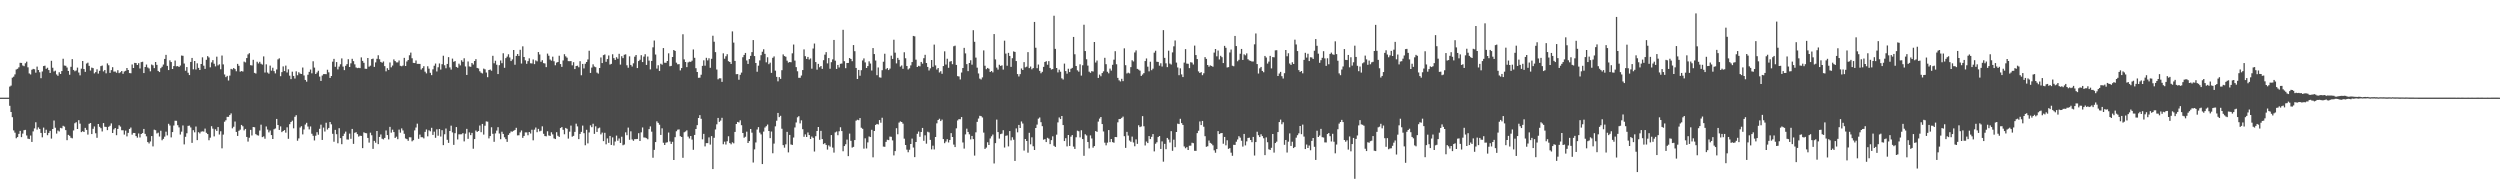 <?xml version="1.0" encoding="UTF-8"?>
<svg xmlns="http://www.w3.org/2000/svg" width="1920" height="150">
  <path d="M0 74.991h1v1.000H0zM1 74.991h1v1.000H1zM2 74.991h1v1.000H2zM3 74.989h1v1.000H3zM4 74.989h1v1.000H4zM5 74.990h1v1.000H5zM6 74.991h1v1.000H6zM7 66.517h1v14.734H7zM8 65.747h1v20.288H8zM9 59.667h1v30.356H9zM10 58.871h1v41.257H10zM11 57.163h1v44.721H11zM12 53.337h1v52.854H12zM13 52.830h1v52.448H13zM14 51.695h1v51.117H14zM15 48.250h1v52.262H15zM16 48.309h1v57.017H16zM17 50.298h1v52.331H17zM18 50.850h1v49.158H18zM19 48.582h1v51.160H19zM20 47.355h1v56.682H20zM21 51.718h1v54.776H21zM22 56.409h1v50.404H22zM23 57.206h1v46.871H23zM24 53.537h1v55.465H24zM25 52.875h1v48.030H25zM26 53.211h1v45.390H26zM27 55.810h1v38.100H27zM28 51.145h1v48.366H28zM29 53.762h1v44.074H29zM30 55.477h1v43.560H30zM31 60.062h1v42.052H31zM32 54.908h1v50.544H32zM33 50.747h1v47.227H33zM34 50.427h1v51.741H34zM35 52.841h1v46.816H35zM36 52.000h1v51.833H36zM37 53.823h1v48.290H37zM38 55.994h1v44.531H38zM39 46.720h1v59.728H39zM40 52.038h1v47.047H40zM41 54.883h1v37.670H41zM42 54.293h1v43.791H42zM43 57.197h1v45.417H43zM44 58.240h1v42.032H44zM45 55.520h1v45.451H45zM46 56.825h1v41.384H46zM47 54.563h1v43.981H47zM48 45.099h1v51.537H48zM49 50.305h1v46.901H49zM50 50.540h1v49.381H50zM51 51.889h1v55.773H51zM52 54.454h1v49.143H52zM53 57.407h1v46.880H53zM54 51.302h1v54.492H54zM55 45.406h1v60.819H55zM56 53.702h1v46.518H56zM57 54.734h1v39.934H57zM58 54.123h1v39.720H58zM59 51.918h1v47.141H59zM60 55.696h1v36.642H60zM61 57.832h1v37.121H61zM62 52.750h1v48.735H62zM63 46.835h1v53.924H63zM64 53.064h1v48.299H64zM65 55.195h1v43.020H65zM66 48.801h1v50.939H66zM67 48.142h1v55.235H67zM68 50.604h1v44.485H68zM69 54.190h1v40.253H69zM70 51.939h1v51.035H70zM71 52.306h1v46.622H71zM72 56.368h1v40.775H72zM73 55.390h1v46.943H73zM74 53.263h1v52.559H74zM75 56.518h1v38.723H75zM76 54.377h1v43.017H76zM77 50.792h1v47.676H77zM78 50.356h1v50.591H78zM79 54.839h1v39.682H79zM80 53.777h1v43.570H80zM81 56.312h1v41.162H81zM82 48.667h1v51.252H82zM83 50.100h1v47.264H83zM84 55.976h1v40.589H84zM85 53.869h1v40.927H85zM86 51.593h1v50.565H86zM87 55.012h1v44.382H87zM88 54.941h1v43.371H88zM89 55.879h1v47.941H89zM90 53.930h1v45.115H90zM91 56.169h1v40.043H91zM92 55.519h1v41.696H92zM93 54.548h1v45.518H93zM94 56.687h1v43.351H94zM95 54.881h1v48.500H95zM96 54.376h1v45.942H96zM97 52.218h1v52.543H97zM98 53.739h1v48.300H98zM99 56.099h1v42.898H99zM100 56.278h1v41.673H100zM101 49.511h1v53.933H101zM102 52.213h1v49.881H102zM103 48.290h1v53.871H103zM104 48.431h1v56.048H104zM105 49.909h1v55.816H105zM106 48.560h1v53.921H106zM107 52.593h1v52.989H107zM108 47.700h1v55.198H108zM109 47.436h1v54.745H109zM110 56.140h1v42.900H110zM111 51.475h1v51.355H111zM112 49.575h1v55.132H112zM113 51.798h1v57.311H113zM114 52.578h1v57.620H114zM115 54.802h1v53.843H115zM116 49.564h1v54.929H116zM117 50.153h1v62.302H117zM118 52.303h1v47.285H118zM119 47.605h1v52.410H119zM120 49.805h1v52.683H120zM121 54.491h1v47.386H121zM122 55.359h1v49.501H122zM123 52.360h1v48.033H123zM124 51.257h1v56.464H124zM125 49.550h1v57.106H125zM126 45.286h1v59.652H126zM127 42.138h1v59.003H127zM128 50.611h1v53.351H128zM129 53.818h1v41.276H129zM130 46.344h1v50.069H130zM131 47.673h1v57.867H131zM132 52.987h1v48.431H132zM133 50.748h1v45.642H133zM134 46.479h1v46.258H134zM135 50.918h1v41.857H135zM136 50.762h1v45.403H136zM137 51.470h1v46.386H137zM138 50.352h1v52.945H138zM139 42.641h1v58.491H139zM140 42.870h1v53.469H140zM141 48.769h1v62.109H141zM142 54.334h1v50.742H142zM143 51.483h1v50.851H143zM144 55.868h1v40.778H144zM145 57.667h1v38.782H145zM146 47.562h1v50.326H146zM147 44.509h1v65.209H147zM148 53.249h1v46.739H148zM149 46.841h1v54.776H149zM150 53.340h1v43.846H150zM151 48.628h1v59.007H151zM152 52.142h1v49.373H152zM153 53.741h1v48.763H153zM154 49.146h1v51.986H154zM155 44.056h1v56.792H155zM156 50.438h1v50.627H156zM157 52.891h1v45.893H157zM158 45.916h1v56.055H158zM159 43.121h1v59.830H159zM160 44.136h1v63.605H160zM161 51.721h1v54.013H161zM162 47.912h1v49.022H162zM163 46.191h1v52.608H163zM164 48.925h1v55.847H164zM165 50.983h1v48.302H165zM166 43.520h1v57.061H166zM167 50.238h1v47.340H167zM168 49.423h1v53.896H168zM169 53.221h1v47.599H169zM170 42.627h1v71.311H170zM171 49.437h1v53.946H171zM172 57.207h1v36.304H172zM173 59.239h1v33.123H173zM174 58.256h1v31.486H174zM175 61.843h1v27.913H175zM176 58.066h1v30.304H176zM177 52.902h1v34.184H177zM178 53.331h1v45.223H178zM179 52.230h1v45.107H179zM180 53.100h1v40.214H180zM181 54.750h1v46.597H181zM182 49.062h1v55.314H182zM183 50.510h1v49.956H183zM184 55.054h1v44.521H184zM185 54.589h1v41.354H185zM186 54.912h1v42.069H186zM187 47.315h1v52.829H187zM188 47.928h1v51.095H188zM189 44.609h1v60.537H189zM190 41.757h1v67.005H190zM191 40.867h1v64.917H191zM192 50.090h1v49.625H192zM193 50.265h1v53.761H193zM194 45.931h1v51.628H194zM195 55.966h1v41.767H195zM196 56.474h1v46.533H196zM197 47.400h1v56.440H197zM198 48.726h1v55.425H198zM199 47.468h1v52.762H199zM200 48.925h1v46.839H200zM201 49.605h1v55.730H201zM202 43.316h1v61.421H202zM203 55.726h1v50.844H203zM204 49.407h1v47.737H204zM205 55.692h1v43.802H205zM206 56.585h1v45.081H206zM207 50.389h1v49.856H207zM208 54.265h1v49.467H208zM209 52.001h1v54.751H209zM210 54.646h1v44.622H210zM211 56.395h1v42.286H211zM212 53.354h1v37.966H212zM213 45.606h1v50.385H213zM214 44.813h1v54.972H214zM215 58.542h1v38.547H215zM216 55.404h1v46.068H216zM217 50.974h1v49.619H217zM218 54.555h1v45.361H218zM219 50.370h1v51.518H219zM220 55.675h1v42.097H220zM221 53.226h1v53.372H221zM222 58.107h1v37.268H222zM223 60.761h1v32.929H223zM224 55.025h1v37.626H224zM225 58.312h1v40.270H225zM226 60.323h1v29.394H226zM227 54.758h1v33.736H227zM228 57.812h1v50.288H228zM229 55.522h1v50.750H229zM230 56.545h1v41.419H230zM231 56.851h1v40.084H231zM232 51.878h1v51.345H232zM233 57.932h1v41.505H233zM234 61.407h1v34.251H234zM235 62.730h1v31.603H235zM236 57.402h1v39.798H236zM237 55.184h1v44.177H237zM238 53.391h1v43.739H238zM239 56.306h1v46.403H239zM240 47.048h1v57.242H240zM241 51.933h1v55.961H241zM242 56.813h1v47.425H242zM243 55.651h1v45.863H243zM244 54.336h1v49.149H244zM245 58.806h1v40.088H245zM246 62.167h1v33.557H246zM247 58.016h1v49.434H247zM248 56.911h1v41.107H248zM249 56.859h1v44.184H249zM250 56.987h1v37.271H250zM251 53.561h1v45.915H251zM252 55.535h1v42.740H252zM253 59.847h1v33.837H253zM254 58.354h1v37.139H254zM255 47.348h1v55.430H255zM256 45.193h1v63.642H256zM257 51.298h1v48.430H257zM258 47.685h1v55.378H258zM259 53.320h1v56.699H259zM260 51.171h1v47.275H260zM261 49.338h1v56.772H261zM262 44.833h1v65.933H262zM263 51.161h1v53.282H263zM264 53.837h1v48.802H264zM265 50.530h1v50.531H265zM266 49.249h1v57.864H266zM267 45.466h1v61.752H267zM268 51.437h1v51.192H268zM269 48.655h1v57.932H269zM270 45.145h1v53.878H270zM271 46.970h1v63.503H271zM272 49.430h1v52.549H272zM273 51.828h1v49.705H273zM274 52.315h1v50.699H274zM275 52.047h1v52.840H275zM276 52.305h1v51.899H276zM277 44.066h1v60.346H277zM278 46.745h1v67.028H278zM279 48.214h1v53.401H279zM280 52.791h1v49.393H280zM281 52.905h1v49.438H281zM282 44.536h1v61.386H282zM283 51.197h1v58.337H283zM284 50.429h1v51.445H284zM285 45.365h1v58.494H285zM286 44.985h1v69.327H286zM287 51.337h1v56.827H287zM288 47.946h1v61.666H288zM289 45.147h1v55.453H289zM290 42.421h1v68.279H290zM291 45.510h1v59.663H291zM292 47.578h1v55.676H292zM293 48.183h1v58.364H293zM294 47.186h1v59.879H294zM295 50.811h1v55.126H295zM296 54.801h1v45.389H296zM297 52.386h1v51.321H297zM298 53.726h1v53.353H298zM299 47.952h1v49.475H299zM300 51.711h1v50.158H300zM301 50.353h1v49.248H301zM302 45.615h1v55.827H302zM303 46.924h1v58.999H303zM304 47.899h1v57.062H304zM305 47.908h1v59.017H305zM306 46.447h1v53.063H306zM307 50.516h1v51.388H307zM308 50.867h1v47.741H308zM309 50.346h1v49.858H309zM310 44.444h1v58.323H310zM311 50.711h1v55.653H311zM312 47.217h1v59.646H312zM313 46.099h1v62.015H313zM314 42.469h1v62.932H314zM315 40.389h1v65.106H315zM316 44.733h1v63.807H316zM317 48.289h1v59.380H317zM318 48.454h1v51.669H318zM319 46.417h1v51.552H319zM320 49.035h1v45.944H320zM321 49.040h1v57.580H321zM322 49.097h1v54.257H322zM323 53.377h1v52.011H323zM324 52.313h1v53.083H324zM325 50.859h1v55.433H325zM326 55.018h1v46.235H326zM327 56.356h1v43.097H327zM328 50.884h1v53.811H328zM329 52.734h1v47.366H329zM330 55.909h1v44.966H330zM331 57.693h1v40.434H331zM332 53.271h1v50.341H332zM333 50.474h1v50.650H333zM334 48.788h1v57.040H334zM335 54.907h1v44.407H335zM336 51.658h1v52.581H336zM337 48.735h1v50.333H337zM338 53.451h1v51.413H338zM339 49.309h1v50.686H339zM340 42.809h1v68.665H340zM341 50.100h1v53.006H341zM342 52.419h1v46.281H342zM343 49.113h1v58.244H343zM344 43.897h1v65.849H344zM345 51.750h1v48.845H345zM346 53.437h1v43.093H346zM347 45.028h1v56.639H347zM348 47.448h1v63.829H348zM349 46.920h1v55.379H349zM350 51.394h1v46.173H350zM351 52.027h1v55.094H351zM352 48.888h1v54.293H352zM353 50.222h1v52.929H353zM354 46.292h1v56.826H354zM355 47.472h1v54.777H355zM356 44.724h1v63.887H356zM357 51.033h1v51.613H357zM358 57.528h1v41.452H358zM359 47.227h1v59.398H359zM360 51.038h1v50.651H360zM361 51.314h1v52.482H361zM362 48.383h1v53.639H362zM363 49.570h1v64.668H363zM364 46.850h1v59.967H364zM365 45.408h1v54.850H365zM366 52.154h1v49.145H366zM367 52.578h1v48.043H367zM368 54.744h1v41.658H368zM369 55.850h1v45.696H369zM370 56.430h1v38.765H370zM371 52.668h1v50.730H371zM372 53.250h1v43.314H372zM373 55.689h1v37.535H373zM374 59.300h1v34.125H374zM375 53.785h1v52.528H375zM376 53.422h1v51.086H376zM377 54.318h1v43.410H377zM378 42.876h1v59.905H378zM379 48.592h1v60.334H379zM380 46.633h1v55.828H380zM381 49.725h1v50.567H381zM382 56.893h1v40.819H382zM383 50.079h1v52.495H383zM384 46.449h1v60.454H384zM385 48.537h1v52.646H385zM386 40.932h1v61.925H386zM387 52.090h1v53.321H387zM388 44.640h1v62.200H388zM389 43.471h1v65.493H389zM390 41.695h1v61.931H390zM391 44.148h1v58.154H391zM392 46.892h1v54.096H392zM393 45.617h1v55.520H393zM394 38.396h1v62.041H394zM395 49.696h1v50.109H395zM396 42.944h1v55.199H396zM397 41.478h1v62.520H397zM398 42.978h1v60.907H398zM399 38.230h1v63.478H399zM400 48.804h1v51.384H400zM401 35.596h1v70.262H401zM402 43.773h1v60.600H402zM403 46.313h1v55.362H403zM404 48.975h1v52.707H404zM405 46.954h1v56.950H405zM406 44.808h1v56.560H406zM407 48.592h1v53.940H407zM408 48.765h1v50.857H408zM409 45.661h1v62.122H409zM410 49.255h1v50.321H410zM411 46.362h1v51.607H411zM412 47.128h1v54.395H412zM413 39.978h1v58.981H413zM414 41.806h1v59.120H414zM415 47.469h1v52.926H415zM416 46.208h1v50.799H416zM417 48.503h1v54.239H417zM418 48.749h1v55.755H418zM419 51.566h1v53.140H419zM420 41.153h1v59.641H420zM421 42.823h1v61.222H421zM422 45.713h1v58.684H422zM423 46.600h1v54.992H423zM424 43.534h1v59.699H424zM425 47.072h1v59.229H425zM426 50.106h1v56.695H426zM427 48.070h1v53.481H427zM428 47.614h1v56.701H428zM429 42.780h1v62.405H429zM430 49.193h1v49.159H430zM431 51.375h1v46.204H431zM432 46.438h1v53.236H432zM433 41.650h1v61.464H433zM434 43.267h1v54.981H434zM435 44.300h1v54.596H435zM436 46.936h1v59.492H436zM437 47.019h1v54.099H437zM438 46.903h1v49.571H438zM439 50.164h1v54.815H439zM440 47.784h1v56.542H440zM441 53.042h1v48.254H441zM442 50.679h1v44.287H442zM443 50.438h1v46.652H443zM444 51.650h1v55.224H444zM445 46.987h1v55.865H445zM446 57.802h1v43.478H446zM447 49.100h1v47.354H447zM448 52.542h1v49.748H448zM449 48.943h1v62.633H449zM450 47.625h1v52.079H450zM451 45.677h1v64.435H451zM452 38.968h1v62.764H452zM453 56.008h1v40.269H453zM454 51.929h1v45.766H454zM455 49.412h1v45.622H455zM456 51.098h1v51.722H456zM457 51.607h1v45.394H457zM458 55.752h1v45.551H458zM459 56.522h1v42.061H459zM460 52.211h1v45.809H460zM461 44.128h1v59.109H461zM462 48.441h1v53.406H462zM463 42.346h1v66.067H463zM464 41.808h1v60.180H464zM465 47.454h1v63.377H465zM466 45.348h1v60.940H466zM467 42.577h1v67.144H467zM468 49.575h1v54.803H468zM469 49.074h1v62.253H469zM470 41.677h1v63.858H470zM471 44.637h1v67.096H471zM472 46.051h1v62.660H472zM473 43.927h1v60.208H473zM474 45.091h1v62.980H474zM475 41.313h1v65.045H475zM476 49.599h1v60.166H476zM477 43.160h1v61.868H477zM478 44.646h1v66.942H478zM479 42.048h1v68.939H479zM480 41.708h1v59.907H480zM481 50.148h1v53.690H481zM482 52.034h1v45.943H482zM483 43.238h1v64.146H483zM484 49.882h1v50.999H484zM485 51.107h1v56.011H485zM486 48.656h1v59.485H486zM487 43.502h1v63.350H487zM488 42.263h1v64.566H488zM489 52.282h1v54.414H489zM490 46.917h1v55.374H490zM491 45.877h1v62.416H491zM492 42.390h1v59.247H492zM493 47.681h1v50.229H493zM494 43.471h1v62.088H494zM495 41.622h1v64.072H495zM496 49.870h1v56.292H496zM497 43.408h1v63.548H497zM498 46.525h1v52.656H498zM499 53.312h1v43.739H499zM500 46.790h1v54.310H500zM501 36.332h1v84.791H501zM502 31.113h1v83.999H502zM503 41.874h1v67.220H503zM504 52.699h1v40.489H504zM505 50.135h1v44.225H505zM506 54.473h1v41.345H506zM507 48.972h1v54.668H507zM508 49.656h1v48.900H508zM509 36.914h1v72.706H509zM510 48.175h1v63.178H510zM511 48.210h1v61.364H511zM512 46.868h1v62.377H512zM513 40.967h1v60.809H513zM514 50.883h1v57.739H514zM515 50.569h1v59.953H515zM516 43.766h1v65.133H516zM517 38.393h1v84.465H517zM518 39.098h1v66.254H518zM519 48.131h1v52.658H519zM520 49.416h1v50.192H520zM521 49.231h1v50.133H521zM522 54.068h1v50.550H522zM523 52.259h1v52.952H523zM524 26.325h1v94.851H524zM525 45.637h1v55.969H525zM526 47.638h1v53.347H526zM527 51.536h1v48.583H527zM528 47.913h1v57.014H528zM529 47.351h1v58.971H529zM530 47.534h1v56.916H530zM531 46.600h1v60.589H531zM532 37.968h1v77.092H532zM533 44.403h1v59.227H533zM534 52.392h1v46.704H534zM535 55.300h1v40.787H535zM536 59.768h1v30.873H536zM537 59.632h1v28.808H537zM538 57.381h1v33.849H538zM539 50.598h1v56.416H539zM540 46.318h1v56.505H540zM541 50.435h1v62.023H541zM542 44.367h1v65.556H542zM543 46.373h1v63.571H543zM544 44.768h1v60.732H544zM545 52.047h1v59.006H545zM546 45.165h1v59.393H546zM547 27.459h1v102.394H547zM548 32.073h1v73.752H548zM549 40.050h1v59.378H549zM550 53.383h1v42.090H550zM551 60.918h1v29.659H551zM552 60.091h1v33.478H552zM553 60.140h1v32.503H553zM554 62.896h1v27.586H554zM555 40.945h1v69.856H555zM556 45.092h1v63.704H556zM557 43.196h1v67.784H557zM558 41.617h1v66.886H558zM559 46.988h1v57.679H559zM560 47.600h1v62.260H560zM561 49.088h1v61.767H561zM562 24.099h1v85.200H562zM563 32.712h1v77.392H563zM564 46.776h1v54.546H564zM565 57.009h1v38.220H565zM566 56.893h1v36.742H566zM567 61.227h1v32.815H567zM568 57.445h1v34.965H568zM569 55.734h1v40.405H569zM570 43.964h1v58.172H570zM571 42.192h1v63.585H571zM572 40.668h1v64.363H572zM573 46.451h1v54.692H573zM574 49.121h1v60.707H574zM575 45.370h1v62.982H575zM576 42.910h1v56.175H576zM577 40.027h1v61.879H577zM578 30.763h1v94.083H578zM579 43.041h1v71.689H579zM580 48.380h1v61.040H580zM581 55.092h1v44.414H581zM582 50.451h1v47.168H582zM583 46.390h1v55.470H583zM584 42.414h1v60.797H584zM585 39.710h1v86.290H585zM586 37.837h1v63.255H586zM587 41.373h1v56.562H587zM588 47.849h1v49.049H588zM589 43.994h1v51.649H589zM590 49.307h1v51.289H590zM591 48.141h1v57.968H591zM592 55.949h1v45.088H592zM593 44.376h1v73.332H593zM594 43.310h1v66.960H594zM595 54.282h1v42.766H595zM596 59.023h1v33.696H596zM597 62.461h1v24.278H597zM598 59.232h1v30.713H598zM599 60.554h1v28.356H599zM600 53.911h1v44.954H600zM601 41.803h1v69.636H601zM602 43.057h1v70.363H602zM603 43.582h1v67.254H603zM604 46.577h1v54.672H604zM605 48.081h1v68.977H605zM606 47.620h1v55.994H606zM607 47.806h1v63.169H607zM608 40.978h1v70.327H608zM609 34.211h1v71.402H609zM610 46.564h1v51.327H610zM611 51.555h1v42.478H611zM612 54.743h1v35.358H612zM613 59.774h1v29.468H613zM614 59.727h1v35.053H614zM615 58.002h1v34.436H615zM616 53.814h1v45.432H616zM617 37.944h1v67.096H617zM618 43.173h1v60.021H618zM619 45.265h1v59.968H619zM620 43.733h1v57.981H620zM621 45.715h1v58.015H621zM622 44.922h1v61.833H622zM623 52.738h1v52.126H623zM624 37.292h1v68.613H624zM625 33.454h1v82.916H625zM626 47.644h1v56.943H626zM627 53.499h1v47.090H627zM628 49.038h1v48.491H628zM629 51.643h1v55.727H629zM630 50.686h1v49.802H630zM631 52.878h1v53.933H631zM632 46.242h1v64.435H632zM633 41.986h1v67.939H633zM634 40.036h1v71.261H634zM635 48.699h1v66.192H635zM636 44.586h1v67.072H636zM637 52.789h1v59.856H637zM638 47.778h1v55.941H638zM639 45.602h1v67.753H639zM640 30.670h1v86.530H640zM641 46.570h1v55.100H641zM642 52.926h1v48.079H642zM643 49.868h1v53.990H643zM644 51.828h1v49.005H644zM645 48.997h1v48.738H645zM646 48.798h1v51.845H646zM647 22.908h1v93.272H647zM648 47.024h1v65.152H648zM649 52.383h1v58.425H649zM650 48.383h1v58.852H650zM651 48.323h1v71.585H651zM652 44.558h1v58.038H652zM653 45.310h1v62.849H653zM654 46.999h1v66.379H654zM655 34.597h1v78.195H655zM656 39.323h1v68.242H656zM657 52.172h1v40.489H657zM658 60.694h1v31.248H658zM659 53.723h1v38.568H659zM660 58.160h1v32.529H660zM661 53.907h1v44.168H661zM662 46.444h1v52.455H662zM663 44.863h1v69.336H663zM664 47.943h1v58.279H664zM665 52.217h1v61.811H665zM666 50.728h1v58.611H666zM667 47.115h1v57.677H667zM668 48.809h1v56.442H668zM669 54.171h1v45.496H669zM670 36.920h1v83.890H670zM671 41.534h1v59.080H671zM672 46.495h1v49.445H672zM673 57.731h1v37.474H673zM674 51.819h1v43.760H674zM675 59.403h1v32.803H675zM676 59.673h1v34.591H676zM677 53.896h1v36.503H677zM678 47.396h1v65.202H678zM679 41.261h1v71.458H679zM680 53.201h1v55.728H680zM681 52.281h1v55.052H681zM682 53.812h1v53.816H682zM683 52.686h1v52.230H683zM684 42.730h1v62.314H684zM685 45.259h1v62.569H685zM686 30.514h1v88.818H686zM687 40.442h1v75.602H687zM688 48.676h1v49.764H688zM689 44.465h1v58.653H689zM690 45.955h1v48.193H690zM691 51.137h1v42.085H691zM692 50.300h1v43.405H692zM693 52.845h1v42.140H693zM694 40.153h1v66.349H694zM695 44.739h1v66.635H695zM696 50.672h1v64.249H696zM697 53.352h1v63.568H697zM698 52.484h1v62.503H698zM699 50.212h1v60.360H699zM700 47.664h1v58.782H700zM701 27.598h1v85.732H701zM702 27.910h1v92.768H702zM703 45.848h1v63.190H703zM704 51.453h1v51.295H704zM705 50.548h1v50.464H705zM706 50.950h1v54.107H706zM707 47.552h1v53.814H707zM708 48.889h1v49.350H708zM709 44.722h1v63.401H709zM710 42.081h1v61.872H710zM711 48.360h1v61.973H711zM712 51.387h1v49.765H712zM713 54.111h1v47.589H713zM714 52.501h1v54.928H714zM715 46.070h1v68.690H715zM716 51.281h1v60.614H716zM717 34.272h1v80.528H717zM718 50.235h1v54.967H718zM719 53.420h1v41.284H719zM720 52.223h1v39.953H720zM721 55.674h1v35.518H721zM722 54.704h1v38.276H722zM723 56.688h1v35.151H723zM724 50.734h1v56.066H724zM725 39.436h1v70.562H725zM726 49.557h1v59.122H726zM727 45.132h1v61.792H727zM728 52.074h1v57.361H728zM729 47.352h1v60.144H729zM730 46.918h1v55.309H730zM731 49.314h1v55.901H731zM732 35.510h1v75.554H732zM733 35.086h1v77.837H733zM734 49.863h1v48.685H734zM735 58.481h1v34.043H735zM736 58.720h1v32.787H736zM737 61.035h1v30.584H737zM738 55.711h1v34.213H738zM739 52.205h1v57.225H739zM740 36.737h1v77.394H740zM741 41.032h1v62.178H741zM742 49.265h1v49.531H742zM743 54.608h1v46.732H743zM744 48.393h1v54.749H744zM745 46.287h1v60.779H745zM746 49.683h1v54.721H746zM747 23.201h1v83.648H747zM748 32.124h1v87.359H748zM749 44.247h1v57.367H749zM750 51.990h1v41.584H750zM751 56.445h1v34.571H751zM752 60.341h1v28.618H752zM753 61.026h1v28.163H753zM754 59.462h1v30.746H754zM755 38.722h1v63.136H755zM756 50.483h1v63.879H756zM757 53.169h1v60.171H757zM758 52.171h1v57.096H758zM759 52.802h1v58.567H759zM760 55.285h1v51.075H760zM761 54.545h1v50.138H761zM762 55.593h1v47.718H762zM763 26.170h1v99.354H763zM764 45.612h1v64.289H764zM765 51.899h1v39.973H765zM766 53.451h1v47.970H766zM767 49.705h1v56.764H767zM768 50.614h1v52.383H768zM769 50.159h1v52.433H769zM770 53.477h1v46.521H770zM771 31.216h1v82.071H771zM772 41.154h1v63.158H772zM773 50.490h1v53.473H773zM774 40.600h1v71.818H774zM775 42.969h1v57.712H775zM776 51.358h1v56.444H776zM777 44.708h1v60.732H777zM778 39.483h1v67.810H778zM779 39.899h1v83.700H779zM780 46.913h1v51.684H780zM781 56.890h1v44.718H781zM782 58.719h1v37.244H782zM783 56.921h1v41.399H783zM784 52.564h1v40.714H784zM785 53.780h1v41.117H785zM786 47.702h1v67.960H786zM787 51.692h1v55.079H787zM788 51.196h1v57.095H788zM789 40.024h1v77.225H789zM790 52.335h1v49.648H790zM791 51.112h1v59.754H791zM792 53.230h1v52.219H792zM793 52.275h1v60.073H793zM794 16.855h1v98.368H794zM795 36.662h1v61.623H795zM796 52.354h1v43.326H796zM797 49.582h1v41.564H797zM798 54.432h1v35.798H798zM799 56.286h1v37.556H799zM800 55.163h1v41.782H800zM801 51.347h1v55.897H801zM802 47.611h1v59.248H802zM803 46.976h1v62.143H803zM804 49.702h1v56.136H804zM805 46.970h1v59.537H805zM806 52.171h1v58.503H806zM807 53.420h1v54.210H807zM808 53.068h1v51.626H808zM809 12.067h1v99.912H809zM810 37.553h1v75.300H810zM811 52.209h1v51.227H811zM812 55.620h1v38.401H812zM813 53.489h1v36.703H813zM814 55.096h1v36.354H814zM815 60.142h1v28.935H815zM816 61.071h1v34.982H816zM817 48.841h1v59.506H817zM818 54.600h1v51.561H818zM819 56.559h1v55.858H819zM820 52.795h1v50.878H820zM821 55.360h1v56.713H821zM822 52.817h1v52.134H822zM823 52.133h1v51.590H823zM824 28.365h1v84.240H824zM825 41.700h1v72.657H825zM826 50.672h1v54.743H826zM827 54.026h1v46.330H827zM828 55.016h1v45.790H828zM829 49.419h1v56.105H829zM830 58.062h1v41.976H830zM831 50.105h1v56.697H831zM832 19.021h1v100.654H832zM833 39.221h1v63.902H833zM834 45.518h1v58.531H834zM835 50.363h1v58.718H835zM836 55.043h1v58.916H836zM837 55.913h1v48.049H837zM838 54.627h1v51.690H838zM839 54.958h1v58.454H839zM840 32.252h1v79.922H840zM841 48.021h1v52.646H841zM842 46.500h1v54.793H842zM843 59.877h1v33.514H843zM844 57.284h1v33.787H844zM845 58.582h1v31.289H845zM846 56.134h1v39.172H846zM847 54.776h1v46.179H847zM848 44.411h1v65.143H848zM849 49.302h1v62.329H849zM850 55.116h1v54.475H850zM851 56.328h1v43.581H851zM852 52.665h1v56.485H852zM853 54.237h1v52.526H853zM854 49.761h1v59.416H854zM855 45.821h1v63.775H855zM856 39.320h1v65.900H856zM857 49.351h1v55.972H857zM858 59.796h1v34.169H858zM859 61.704h1v29.727H859zM860 62.587h1v28.739H860zM861 60.515h1v30.002H861zM862 62.294h1v27.273H862zM863 37.095h1v67.512H863zM864 50.051h1v63.500H864zM865 56.442h1v44.843H865zM866 55.802h1v48.329H866zM867 56.367h1v51.546H867zM868 51.580h1v57.307H868zM869 46.294h1v58.607H869zM870 47.224h1v62.191H870zM871 40.313h1v72.038H871zM872 38.686h1v68.383H872zM873 52.879h1v57.590H873zM874 53.466h1v42.716H874zM875 54.274h1v43.376H875zM876 58.295h1v38.835H876zM877 57.266h1v31.928H877zM878 56.167h1v40.818H878zM879 46.884h1v64.848H879zM880 44.890h1v63.804H880zM881 51.186h1v58.668H881zM882 54.806h1v49.675H882zM883 47.416h1v59.409H883zM884 53.903h1v51.185H884zM885 52.716h1v50.257H885zM886 40.472h1v75.805H886zM887 38.963h1v71.409H887zM888 47.428h1v61.849H888zM889 47.590h1v57.681H889zM890 50.439h1v53.997H890zM891 48.604h1v65.763H891zM892 51.119h1v57.467H892zM893 23.160h1v101.014H893zM894 44.442h1v66.024H894zM895 48.616h1v65.982H895zM896 51.557h1v54.384H896zM897 38.923h1v68.249H897zM898 48.846h1v60.588H898zM899 49.559h1v51.176H899zM900 40.256h1v75.578H900zM901 35.582h1v71.684H901zM902 31.094h1v81.933H902zM903 48.091h1v53.291H903zM904 51.815h1v43.145H904zM905 57.743h1v37.536H905zM906 52.478h1v38.752H906zM907 57.138h1v37.444H907zM908 59.202h1v36.742H908zM909 48.081h1v64.395H909zM910 37.735h1v76.145H910zM911 48.835h1v64.139H911zM912 48.995h1v66.189H912zM913 52.306h1v59.622H913zM914 47.766h1v64.103H914zM915 48.060h1v61.562H915zM916 49.545h1v60.455H916zM917 35.008h1v80.815H917zM918 42.282h1v73.568H918zM919 45.339h1v56.927H919zM920 54.857h1v45.571H920zM921 56.073h1v37.195H921zM922 55.374h1v40.662H922zM923 57.730h1v35.157H923zM924 56.258h1v41.058H924zM925 43.898h1v60.690H925zM926 45.215h1v67.527H926zM927 49.906h1v62.431H927zM928 51.250h1v56.668H928zM929 50.203h1v59.496H929zM930 50.646h1v59.754H930zM931 51.253h1v60.384H931zM932 40.421h1v75.043H932zM933 37.609h1v79.676H933zM934 43.266h1v71.219H934zM935 38.835h1v61.860H935zM936 45.679h1v57.301H936zM937 42.876h1v59.497H937zM938 43.906h1v58.250H938zM939 48.437h1v61.936H939zM940 35.214h1v69.966H940zM941 36.733h1v74.886H941zM942 51.798h1v55.909H942zM943 51.534h1v62.775H943zM944 40.300h1v73.479H944zM945 38.059h1v79.174H945zM946 50.504h1v69.166H946zM947 50.905h1v60.303H947zM948 27.593h1v83.705H948zM949 35.370h1v73.469H949zM950 47.046h1v60.039H950zM951 45.924h1v58.679H951zM952 41.249h1v64.492H952zM953 37.585h1v70.517H953zM954 46.017h1v66.571H954zM955 41.742h1v61.119H955zM956 42.471h1v69.212H956zM957 41.015h1v67.584H957zM958 45.529h1v60.417H958zM959 46.458h1v59.253H959zM960 46.771h1v60.735H960zM961 47.284h1v61.918H961zM962 47.188h1v57.998H962zM963 34.064h1v85.382H963zM964 25.682h1v83.447H964zM965 49.227h1v51.957H965zM966 56.456h1v47.399H966zM967 52.504h1v52.788H967zM968 51.380h1v51.747H968zM969 54.461h1v50.077H969zM970 55.497h1v50.692H970zM971 42.970h1v76.180H971zM972 44.199h1v61.333H972zM973 48.838h1v60.397H973zM974 47.326h1v67.336H974zM975 42.911h1v72.266H975zM976 52.521h1v61.007H976zM977 43.838h1v59.081H977zM978 44.021h1v73.160H978zM979 38.669h1v71.220H979zM980 38.563h1v70.217H980zM981 58.391h1v43.042H981zM982 56.480h1v37.267H982zM983 55.187h1v36.691H983zM984 58.529h1v36.927H984zM985 60.322h1v33.563H985zM986 56.193h1v55.007H986zM987 38.416h1v69.079H987zM988 43.198h1v73.974H988zM989 40.888h1v67.918H989zM990 48.785h1v53.681H990zM991 49.856h1v62.206H991zM992 47.799h1v61.029H992zM993 49.174h1v64.565H993zM994 30.443h1v82.411H994zM995 34.141h1v71.612H995zM996 39.197h1v64.641H996zM997 53.844h1v48.534H997zM998 55.268h1v41.516H998zM999 54.536h1v48.532H999zM1000 56.314h1v39.392H1000zM1001 45.974h1v58.917H1001zM1002 40.547h1v73.923H1002zM1003 44.257h1v66.755H1003zM1004 41.252h1v72.413H1004zM1005 46.897h1v64.868H1005zM1006 43.985h1v71.426H1006zM1007 44.135h1v64.072H1007zM1008 45.264h1v60.733H1008zM1009 38.957h1v73.791H1009zM1010 29.999h1v92.831H1010zM1011 35.168h1v65.244H1011zM1012 41.198h1v63.997H1012zM1013 48.248h1v55.839H1013zM1014 46.229h1v52.721H1014zM1015 44.416h1v60.950H1015zM1016 39.319h1v66.296H1016zM1017 44.842h1v64.536H1017zM1018 50.573h1v58.824H1018zM1019 44.759h1v58.212H1019zM1020 49.380h1v52.786H1020zM1021 41.436h1v63.141H1021zM1022 40.377h1v68.277H1022zM1023 41.719h1v61.050H1023zM1024 42.084h1v66.787H1024zM1025 31.722h1v86.013H1025zM1026 41.597h1v69.400H1026zM1027 46.621h1v52.650H1027zM1028 56.383h1v38.546H1028zM1029 57.731h1v35.941H1029zM1030 53.398h1v38.683H1030zM1031 51.056h1v42.686H1031zM1032 37.696h1v69.838H1032zM1033 45.958h1v62.890H1033zM1034 46.139h1v61.651H1034zM1035 42.191h1v72.713H1035zM1036 51.729h1v53.072H1036zM1037 43.994h1v72.225H1037zM1038 50.361h1v60.300H1038zM1039 47.809h1v58.146H1039zM1040 35.055h1v102.242H1040zM1041 43.704h1v62.982H1041zM1042 50.517h1v53.507H1042zM1043 54.686h1v41.616H1043zM1044 51.100h1v41.141H1044zM1045 55.750h1v39.782H1045zM1046 48.639h1v47.204H1046zM1047 47.872h1v48.674H1047zM1048 42.724h1v71.505H1048zM1049 45.611h1v70.388H1049zM1050 49.781h1v59.454H1050zM1051 46.519h1v63.094H1051zM1052 49.372h1v59.056H1052zM1053 47.867h1v60.180H1053zM1054 47.469h1v57.041H1054zM1055 39.179h1v76.563H1055zM1056 19.092h1v96.948H1056zM1057 39.006h1v62.258H1057zM1058 45.975h1v51.804H1058zM1059 52.430h1v44.832H1059zM1060 59.541h1v35.514H1060zM1061 58.293h1v40.243H1061zM1062 55.366h1v41.052H1062zM1063 40.590h1v65.530H1063zM1064 38.591h1v74.160H1064zM1065 41.905h1v64.162H1065zM1066 43.962h1v70.649H1066zM1067 42.497h1v71.523H1067zM1068 39.054h1v74.832H1068zM1069 42.993h1v68.987H1069zM1070 38.161h1v71.390H1070zM1071 32.177h1v75.716H1071zM1072 45.556h1v73.152H1072zM1073 41.873h1v61.529H1073zM1074 49.474h1v46.801H1074zM1075 47.273h1v43.889H1075zM1076 47.026h1v50.740H1076zM1077 45.061h1v56.807H1077zM1078 42.606h1v69.823H1078zM1079 37.756h1v87.276H1079zM1080 37.524h1v63.719H1080zM1081 40.578h1v59.277H1081zM1082 45.628h1v53.231H1082zM1083 52.984h1v48.552H1083zM1084 48.924h1v56.228H1084zM1085 51.352h1v54.893H1085zM1086 44.049h1v67.615H1086zM1087 42.129h1v70.232H1087zM1088 42.841h1v60.952H1088zM1089 55.638h1v39.766H1089zM1090 58.398h1v35.491H1090zM1091 59.629h1v34.567H1091zM1092 55.494h1v35.659H1092zM1093 52.653h1v44.209H1093zM1094 39.358h1v81.381H1094zM1095 49.507h1v61.961H1095zM1096 55.059h1v48.354H1096zM1097 53.031h1v57.735H1097zM1098 50.975h1v62.732H1098zM1099 51.490h1v54.884H1099zM1100 50.881h1v52.460H1100zM1101 48.464h1v66.749H1101zM1102 26.994h1v84.609H1102zM1103 35.499h1v75.714H1103zM1104 45.068h1v61.803H1104zM1105 55.173h1v46.740H1105zM1106 55.036h1v43.222H1106zM1107 57.769h1v37.752H1107zM1108 57.318h1v40.138H1108zM1109 53.940h1v45.125H1109zM1110 40.761h1v77.692H1110zM1111 46.492h1v64.968H1111zM1112 46.149h1v66.256H1112zM1113 42.857h1v71.192H1113zM1114 40.084h1v72.055H1114zM1115 43.603h1v72.481H1115zM1116 46.361h1v64.305H1116zM1117 30.887h1v79.172H1117zM1118 36.393h1v78.041H1118zM1119 40.668h1v65.820H1119zM1120 44.816h1v61.471H1120zM1121 41.778h1v68.726H1121zM1122 49.893h1v64.935H1122zM1123 49.345h1v56.373H1123zM1124 52.156h1v46.012H1124zM1125 42.514h1v60.833H1125zM1126 37.414h1v74.739H1126zM1127 40.484h1v61.802H1127zM1128 42.887h1v68.517H1128zM1129 43.932h1v65.530H1129zM1130 44.524h1v66.025H1130zM1131 37.499h1v68.789H1131zM1132 37.883h1v78.689H1132zM1133 19.989h1v92.542H1133zM1134 39.166h1v66.529H1134zM1135 51.795h1v59.684H1135zM1136 49.029h1v56.886H1136zM1137 53.993h1v53.272H1137zM1138 46.885h1v60.484H1138zM1139 45.221h1v59.395H1139zM1140 17.912h1v91.644H1140zM1141 38.318h1v71.193H1141zM1142 43.030h1v74.934H1142zM1143 44.718h1v67.958H1143zM1144 38.372h1v71.614H1144zM1145 39.236h1v73.269H1145zM1146 43.523h1v65.548H1146zM1147 45.258h1v62.182H1147zM1148 34.687h1v79.074H1148zM1149 34.271h1v83.122H1149zM1150 54.369h1v47.486H1150zM1151 57.943h1v35.532H1151zM1152 58.809h1v33.299H1152zM1153 56.797h1v36.460H1153zM1154 59.180h1v29.934H1154zM1155 55.038h1v39.722H1155zM1156 36.588h1v74.931H1156zM1157 49.692h1v57.849H1157zM1158 46.516h1v57.820H1158zM1159 49.934h1v62.623H1159zM1160 54.410h1v48.232H1160zM1161 49.642h1v49.791H1161zM1162 53.416h1v61.332H1162zM1163 40.539h1v65.974H1163zM1164 35.050h1v84.701H1164zM1165 50.661h1v53.839H1165zM1166 45.782h1v49.231H1166zM1167 49.798h1v47.187H1167zM1168 52.885h1v45.482H1168zM1169 49.002h1v46.895H1169zM1170 53.648h1v37.985H1170zM1171 43.713h1v62.670H1171zM1172 42.253h1v70.452H1172zM1173 52.084h1v58.159H1173zM1174 48.029h1v53.659H1174zM1175 54.986h1v52.615H1175zM1176 46.530h1v59.373H1176zM1177 50.811h1v62.892H1177zM1178 48.836h1v58.022H1178zM1179 35.153h1v85.570H1179zM1180 32.446h1v77.034H1180zM1181 44.925h1v59.316H1181zM1182 48.300h1v49.827H1182zM1183 44.459h1v49.424H1183zM1184 50.796h1v44.004H1184zM1185 54.563h1v41.340H1185zM1186 53.983h1v46.298H1186zM1187 33.119h1v75.350H1187zM1188 40.000h1v66.913H1188zM1189 44.189h1v65.398H1189zM1190 49.934h1v65.509H1190zM1191 40.653h1v75.713H1191zM1192 42.954h1v69.246H1192zM1193 46.743h1v64.028H1193zM1194 47.645h1v63.583H1194zM1195 33.824h1v89.701H1195zM1196 44.641h1v75.674H1196zM1197 52.175h1v59.083H1197zM1198 50.465h1v58.218H1198zM1199 49.059h1v53.098H1199zM1200 47.670h1v63.668H1200zM1201 45.634h1v65.377H1201zM1202 28.660h1v89.286H1202zM1203 34.761h1v79.558H1203zM1204 46.273h1v65.432H1204zM1205 47.880h1v58.019H1205zM1206 43.965h1v68.050H1206zM1207 49.799h1v70.641H1207zM1208 50.271h1v55.614H1208zM1209 44.779h1v59.576H1209zM1210 31.311h1v85.381H1210zM1211 37.497h1v70.904H1211zM1212 51.154h1v52.607H1212zM1213 58.738h1v33.593H1213zM1214 54.769h1v43.238H1214zM1215 50.529h1v44.930H1215zM1216 54.277h1v37.623H1216zM1217 43.803h1v62.758H1217zM1218 38.384h1v75.541H1218zM1219 47.648h1v60.768H1219zM1220 43.470h1v64.403H1220zM1221 46.184h1v59.267H1221zM1222 52.034h1v54.236H1222zM1223 45.722h1v66.669H1223zM1224 42.588h1v59.703H1224zM1225 36.177h1v72.320H1225zM1226 34.078h1v82.793H1226zM1227 50.849h1v52.321H1227zM1228 52.801h1v44.656H1228zM1229 53.810h1v42.373H1229zM1230 54.959h1v36.651H1230zM1231 53.810h1v45.442H1231zM1232 55.834h1v39.846H1232zM1233 34.670h1v82.472H1233zM1234 36.891h1v65.025H1234zM1235 47.971h1v55.795H1235zM1236 55.362h1v47.403H1236zM1237 50.096h1v50.720H1237zM1238 55.638h1v51.784H1238zM1239 55.790h1v53.082H1239zM1240 53.457h1v51.477H1240zM1241 12.989h1v108.010H1241zM1242 39.152h1v63.676H1242zM1243 48.910h1v48.023H1243zM1244 55.384h1v41.157H1244zM1245 57.206h1v35.200H1245zM1246 62.570h1v25.341H1246zM1247 63.788h1v29.685H1247zM1248 52.345h1v44.595H1248zM1249 34.306h1v66.936H1249zM1250 52.427h1v55.538H1250zM1251 56.540h1v55.568H1251zM1252 53.285h1v51.999H1252zM1253 49.215h1v56.858H1253zM1254 54.721h1v54.462H1254zM1255 53.627h1v49.556H1255zM1256 42.513h1v73.997H1256zM1257 44.748h1v87.397H1257zM1258 47.808h1v59.126H1258zM1259 51.786h1v50.614H1259zM1260 48.855h1v51.023H1260zM1261 45.771h1v60.384H1261zM1262 48.251h1v62.783H1262zM1263 43.806h1v56.063H1263zM1264 30.847h1v80.161H1264zM1265 35.142h1v71.365H1265zM1266 48.984h1v53.312H1266zM1267 43.668h1v65.715H1267zM1268 51.800h1v53.197H1268zM1269 48.798h1v60.097H1269zM1270 47.337h1v59.142H1270zM1271 49.880h1v55.246H1271zM1272 41.525h1v77.588H1272zM1273 45.075h1v58.718H1273zM1274 55.640h1v34.455H1274zM1275 57.406h1v34.731H1275zM1276 53.062h1v44.440H1276zM1277 55.368h1v42.741H1277zM1278 57.480h1v37.364H1278zM1279 45.996h1v69.930H1279zM1280 46.336h1v65.633H1280zM1281 52.947h1v58.164H1281zM1282 45.103h1v61.197H1282zM1283 46.554h1v59.975H1283zM1284 50.305h1v59.574H1284zM1285 56.826h1v52.858H1285zM1286 51.688h1v62.345H1286zM1287 35.358h1v86.464H1287zM1288 43.336h1v67.757H1288zM1289 45.988h1v51.219H1289zM1290 58.255h1v36.553H1290zM1291 56.036h1v37.936H1291zM1292 58.133h1v32.003H1292zM1293 60.230h1v28.838H1293zM1294 55.801h1v51.962H1294zM1295 42.487h1v68.781H1295zM1296 47.133h1v57.484H1296zM1297 55.974h1v54.559H1297zM1298 47.258h1v50.532H1298zM1299 48.566h1v60.074H1299zM1300 52.392h1v53.825H1300zM1301 46.416h1v62.334H1301zM1302 10.305h1v101.195H1302zM1303 35.569h1v83.695H1303zM1304 47.481h1v50.965H1304zM1305 49.618h1v47.227H1305zM1306 52.902h1v38.130H1306zM1307 49.758h1v39.743H1307zM1308 53.590h1v40.986H1308zM1309 55.329h1v42.859H1309zM1310 43.629h1v73.220H1310zM1311 50.753h1v64.619H1311zM1312 50.646h1v56.442H1312zM1313 48.032h1v61.266H1313zM1314 49.531h1v58.713H1314zM1315 55.027h1v50.301H1315zM1316 51.241h1v60.601H1316zM1317 50.934h1v61.998H1317zM1318 38.291h1v81.033H1318zM1319 40.794h1v57.439H1319zM1320 47.651h1v54.814H1320zM1321 53.743h1v51.818H1321zM1322 52.747h1v50.131H1322zM1323 53.522h1v51.829H1323zM1324 53.193h1v49.681H1324zM1325 21.234h1v104.089H1325zM1326 28.273h1v89.475H1326zM1327 44.861h1v60.329H1327zM1328 47.730h1v59.380H1328zM1329 48.693h1v60.957H1329zM1330 49.998h1v59.320H1330zM1331 48.064h1v61.707H1331zM1332 47.774h1v61.630H1332zM1333 41.662h1v66.488H1333zM1334 39.207h1v66.602H1334zM1335 42.922h1v66.230H1335zM1336 56.908h1v42.418H1336zM1337 57.714h1v39.595H1337zM1338 51.768h1v49.466H1338zM1339 58.365h1v32.969H1339zM1340 60.857h1v29.133H1340zM1341 41.480h1v81.338H1341zM1342 42.718h1v66.629H1342zM1343 50.928h1v53.010H1343zM1344 52.123h1v59.541H1344zM1345 54.846h1v48.100H1345zM1346 55.087h1v46.541H1346zM1347 52.970h1v53.486H1347zM1348 31.590h1v77.008H1348zM1349 43.175h1v62.851H1349zM1350 47.122h1v49.474H1350zM1351 58.630h1v33.821H1351zM1352 64.489h1v31.715H1352zM1353 57.535h1v30.699H1353zM1354 57.805h1v34.549H1354zM1355 56.002h1v38.141H1355zM1356 43.208h1v71.970H1356zM1357 42.024h1v69.016H1357zM1358 48.072h1v60.091H1358zM1359 45.519h1v58.443H1359zM1360 52.483h1v55.528H1360zM1361 43.954h1v63.065H1361zM1362 42.960h1v61.058H1362zM1363 49.343h1v59.492H1363zM1364 16.587h1v95.541H1364zM1365 36.674h1v75.248H1365zM1366 50.693h1v57.817H1366zM1367 50.549h1v47.479H1367zM1368 56.765h1v40.360H1368zM1369 54.597h1v43.079H1369zM1370 56.079h1v42.115H1370zM1371 56.024h1v45.176H1371zM1372 43.352h1v63.253H1372zM1373 51.090h1v55.774H1373zM1374 54.838h1v54.163H1374zM1375 54.674h1v43.453H1375zM1376 47.295h1v63.381H1376zM1377 49.949h1v55.643H1377zM1378 51.995h1v60.516H1378zM1379 32.386h1v92.110H1379zM1380 38.774h1v74.837H1380zM1381 44.778h1v63.037H1381zM1382 50.325h1v53.193H1382zM1383 50.487h1v52.724H1383zM1384 48.912h1v56.418H1384zM1385 50.842h1v54.790H1385zM1386 49.319h1v55.804H1386zM1387 31.389h1v83.335H1387zM1388 38.697h1v78.289H1388zM1389 41.497h1v62.291H1389zM1390 47.690h1v55.352H1390zM1391 39.565h1v68.079H1391zM1392 44.049h1v68.723H1392zM1393 49.485h1v58.211H1393zM1394 48.968h1v58.047H1394zM1395 38.530h1v84.100H1395zM1396 36.428h1v72.141H1396zM1397 51.489h1v48.308H1397zM1398 46.357h1v53.286H1398zM1399 49.910h1v53.224H1399zM1400 56.175h1v47.443H1400zM1401 56.412h1v37.588H1401zM1402 46.390h1v60.009H1402zM1403 45.158h1v75.753H1403zM1404 50.460h1v56.449H1404zM1405 54.091h1v53.666H1405zM1406 54.378h1v60.831H1406zM1407 48.144h1v65.959H1407zM1408 49.253h1v65.876H1408zM1409 49.878h1v58.478H1409zM1410 42.971h1v69.554H1410zM1411 37.064h1v69.560H1411zM1412 44.589h1v53.079H1412zM1413 53.317h1v38.167H1413zM1414 57.176h1v41.507H1414zM1415 53.353h1v40.937H1415zM1416 56.918h1v39.993H1416zM1417 53.599h1v47.414H1417zM1418 38.755h1v84.409H1418zM1419 47.391h1v65.864H1419zM1420 47.105h1v54.110H1420zM1421 45.983h1v57.300H1421zM1422 51.484h1v54.634H1422zM1423 46.881h1v61.010H1423zM1424 52.160h1v57.273H1424zM1425 28.657h1v79.390H1425zM1426 39.448h1v82.173H1426zM1427 41.632h1v63.305H1427zM1428 51.983h1v49.633H1428zM1429 45.496h1v54.329H1429zM1430 51.703h1v47.368H1430zM1431 44.935h1v54.028H1431zM1432 49.143h1v47.785H1432zM1433 50.910h1v73.350H1433zM1434 40.921h1v72.152H1434zM1435 52.066h1v69.482H1435zM1436 45.928h1v64.865H1436zM1437 51.784h1v64.117H1437zM1438 46.858h1v55.740H1438zM1439 43.952h1v69.726H1439zM1440 46.947h1v65.830H1440zM1441 38.844h1v78.570H1441zM1442 31.595h1v79.174H1442zM1443 45.528h1v57.720H1443zM1444 48.501h1v54.149H1444zM1445 50.714h1v58.521H1445zM1446 48.199h1v61.304H1446zM1447 45.049h1v61.821H1447zM1448 40.915h1v65.493H1448zM1449 34.917h1v85.389H1449zM1450 42.502h1v66.139H1450zM1451 47.396h1v56.388H1451zM1452 42.305h1v64.783H1452zM1453 43.461h1v67.819H1453zM1454 41.442h1v70.814H1454zM1455 50.479h1v61.095H1455zM1456 39.293h1v79.734H1456zM1457 32.578h1v86.002H1457zM1458 32.853h1v75.801H1458zM1459 46.384h1v59.263H1459zM1460 46.261h1v54.931H1460zM1461 49.308h1v45.829H1461zM1462 51.842h1v47.004H1462zM1463 43.486h1v56.739H1463zM1464 41.556h1v79.262H1464zM1465 49.053h1v58.611H1465zM1466 48.295h1v63.006H1466zM1467 44.138h1v70.174H1467zM1468 45.372h1v68.261H1468zM1469 36.646h1v66.303H1469zM1470 46.283h1v63.424H1470zM1471 45.636h1v63.713H1471zM1472 35.873h1v93.542H1472zM1473 46.791h1v59.555H1473zM1474 46.542h1v56.128H1474zM1475 57.433h1v36.471H1475zM1476 59.511h1v36.311H1476zM1477 57.581h1v34.401H1477zM1478 57.506h1v34.870H1478zM1479 44.163h1v60.247H1479zM1480 48.895h1v53.164H1480zM1481 51.094h1v44.851H1481zM1482 50.042h1v51.026H1482zM1483 54.383h1v42.133H1483zM1484 50.823h1v45.787H1484zM1485 50.432h1v47.078H1485zM1486 53.477h1v40.690H1486zM1487 40.365h1v82.485H1487zM1488 38.850h1v78.135H1488zM1489 38.414h1v74.193H1489zM1490 41.126h1v63.028H1490zM1491 47.824h1v50.530H1491zM1492 41.118h1v57.626H1492zM1493 47.265h1v48.153H1493zM1494 45.231h1v61.631H1494zM1495 43.912h1v60.817H1495zM1496 43.198h1v62.101H1496zM1497 47.708h1v53.843H1497zM1498 53.014h1v52.335H1498zM1499 48.642h1v54.326H1499zM1500 50.853h1v47.755H1500zM1501 50.835h1v60.169H1501zM1502 51.574h1v59.774H1502zM1503 39.109h1v69.854H1503zM1504 44.529h1v51.742H1504zM1505 48.003h1v52.782H1505zM1506 50.094h1v58.173H1506zM1507 48.312h1v51.852H1507zM1508 46.021h1v62.070H1508zM1509 53.331h1v54.740H1509zM1510 50.149h1v54.748H1510zM1511 42.801h1v64.039H1511zM1512 41.816h1v58.552H1512zM1513 42.973h1v60.420H1513zM1514 51.523h1v53.206H1514zM1515 49.684h1v57.394H1515zM1516 46.252h1v53.081H1516zM1517 51.310h1v43.780H1517zM1518 49.415h1v50.747H1518zM1519 53.278h1v48.822H1519zM1520 59.584h1v35.138H1520zM1521 52.123h1v43.458H1521zM1522 48.215h1v57.717H1522zM1523 46.308h1v62.021H1523zM1524 48.571h1v53.363H1524zM1525 47.282h1v52.347H1525zM1526 52.109h1v43.689H1526zM1527 50.728h1v47.722H1527zM1528 41.695h1v54.597H1528zM1529 46.292h1v51.288H1529zM1530 49.883h1v49.708H1530zM1531 52.279h1v51.138H1531zM1532 48.442h1v45.674H1532zM1533 51.025h1v42.672H1533zM1534 52.248h1v50.455H1534zM1535 51.283h1v52.950H1535zM1536 55.674h1v41.273H1536zM1537 57.628h1v39.307H1537zM1538 52.779h1v46.017H1538zM1539 54.294h1v46.373H1539zM1540 48.661h1v53.853H1540zM1541 45.305h1v54.154H1541zM1542 46.850h1v51.955H1542zM1543 56.519h1v41.540H1543zM1544 55.639h1v43.472H1544zM1545 54.431h1v47.408H1545zM1546 54.352h1v43.531H1546zM1547 52.303h1v40.728H1547zM1548 52.795h1v38.797H1548zM1549 50.408h1v40.728H1549zM1550 51.096h1v40.884H1550zM1551 57.739h1v31.989H1551zM1552 58.880h1v32.733H1552zM1553 56.093h1v38.635H1553zM1554 61.332h1v27.769H1554zM1555 59.865h1v27.637H1555zM1556 64.209h1v22.773H1556zM1557 60.233h1v28.248H1557zM1558 61.078h1v30.070H1558zM1559 65.150h1v23.643H1559zM1560 62.448h1v27.870H1560zM1561 57.252h1v31.849H1561zM1562 56.907h1v31.276H1562zM1563 62.187h1v27.154H1563zM1564 63.483h1v25.062H1564zM1565 64.691h1v21.571H1565zM1566 62.637h1v22.761H1566zM1567 65.642h1v19.282H1567zM1568 59.961h1v28.566H1568zM1569 65.965h1v21.256H1569zM1570 66.260h1v21.597H1570zM1571 64.743h1v21.553H1571zM1572 64.480h1v22.835H1572zM1573 65.890h1v17.162H1573zM1574 65.271h1v18.557H1574zM1575 66.148h1v15.081H1575zM1576 61.064h1v23.471H1576zM1577 64.381h1v20.997H1577zM1578 65.495h1v20.753H1578zM1579 64.912h1v19.617H1579zM1580 63.750h1v24.289H1580zM1581 66.173h1v17.989H1581zM1582 66.681h1v17.856H1582zM1583 66.252h1v18.243H1583zM1584 66.975h1v16.653H1584zM1585 65.588h1v17.915H1585zM1586 64.473h1v19.113H1586zM1587 66.804h1v15.933H1587zM1588 67.782h1v14.907H1588zM1589 67.104h1v15.225H1589zM1590 67.700h1v13.518H1590zM1591 67.200h1v16.322H1591zM1592 65.946h1v18.053H1592zM1593 67.937h1v13.517H1593zM1594 69.996h1v9.422H1594zM1595 70.749h1v8.720H1595zM1596 67.790h1v14.677H1596zM1597 67.129h1v14.045H1597zM1598 67.378h1v13.834H1598zM1599 66.021h1v18.091H1599zM1600 68.284h1v13.928H1600zM1601 67.803h1v13.224H1601zM1602 67.790h1v14.340H1602zM1603 66.242h1v15.485H1603zM1604 68.392h1v13.856H1604zM1605 67.332h1v14.511H1605zM1606 69.080h1v11.882H1606zM1607 69.040h1v13.235H1607zM1608 69.718h1v10.775H1608zM1609 71.587h1v7.106H1609zM1610 70.153h1v10.237H1610zM1611 68.378h1v15.024H1611zM1612 67.525h1v17.249H1612zM1613 65.452h1v19.501H1613zM1614 65.464h1v16.665H1614zM1615 65.629h1v20.408H1615zM1616 64.988h1v18.818H1616zM1617 66.543h1v17.692H1617zM1618 63.701h1v20.247H1618zM1619 64.246h1v21.207H1619zM1620 64.516h1v25.364H1620zM1621 65.134h1v25.469H1621zM1622 63.894h1v23.373H1622zM1623 63.073h1v25.409H1623zM1624 63.550h1v21.373H1624zM1625 60.653h1v26.637H1625zM1626 59.759h1v28.298H1626zM1627 55.230h1v34.567H1627zM1628 54.035h1v39.088H1628zM1629 57.673h1v31.383H1629zM1630 54.836h1v39.316H1630zM1631 55.675h1v37.782H1631zM1632 57.176h1v31.532H1632zM1633 63.428h1v29.071H1633zM1634 63.050h1v24.584H1634zM1635 64.467h1v21.841H1635zM1636 65.425h1v18.717H1636zM1637 62.639h1v22.579H1637zM1638 61.983h1v25.201H1638zM1639 66.360h1v20.908H1639zM1640 64.387h1v25.896H1640zM1641 60.236h1v30.068H1641zM1642 64.493h1v22.534H1642zM1643 62.552h1v23.373H1643zM1644 61.771h1v25.766H1644zM1645 64.516h1v20.885H1645zM1646 61.995h1v29.812H1646zM1647 59.608h1v28.208H1647zM1648 57.750h1v28.410H1648zM1649 61.094h1v28.930H1649zM1650 62.530h1v25.431H1650zM1651 60.199h1v25.166H1651zM1652 60.353h1v26.286H1652zM1653 63.952h1v22.064H1653zM1654 66.316h1v18.425H1654zM1655 63.709h1v20.952H1655zM1656 62.189h1v25.047H1656zM1657 60.690h1v26.602H1657zM1658 56.959h1v31.620H1658zM1659 61.208h1v24.374H1659zM1660 63.601h1v23.796H1660zM1661 65.443h1v20.436H1661zM1662 66.218h1v19.982H1662zM1663 62.944h1v22.379H1663zM1664 58.445h1v26.736H1664zM1665 59.658h1v30.223H1665zM1666 59.047h1v33.762H1666zM1667 64.334h1v24.596H1667zM1668 65.051h1v20.457H1668zM1669 62.578h1v23.721H1669zM1670 61.326h1v27.852H1670zM1671 65.202h1v22.165H1671zM1672 65.674h1v20.278H1672zM1673 65.259h1v18.087H1673zM1674 65.955h1v15.543H1674zM1675 65.565h1v20.564H1675zM1676 63.096h1v25.828H1676zM1677 61.169h1v28.188H1677zM1678 60.927h1v29.969H1678zM1679 60.868h1v28.073H1679zM1680 61.585h1v24.987H1680zM1681 63.727h1v21.698H1681zM1682 63.389h1v20.815H1682zM1683 64.129h1v19.041H1683zM1684 63.263h1v20.010H1684zM1685 63.469h1v19.452H1685zM1686 61.609h1v22.076H1686zM1687 63.854h1v24.194H1687zM1688 64.383h1v20.541H1688zM1689 65.456h1v17.703H1689zM1690 66.869h1v15.842H1690zM1691 61.621h1v23.968H1691zM1692 60.680h1v25.890H1692zM1693 63.792h1v21.489H1693zM1694 65.792h1v17.608H1694zM1695 65.159h1v17.462H1695zM1696 65.919h1v19.508H1696zM1697 62.627h1v24.464H1697zM1698 65.612h1v20.127H1698zM1699 65.968h1v17.029H1699zM1700 69.089h1v13.583H1700zM1701 65.347h1v17.247H1701zM1702 64.586h1v22.540H1702zM1703 60.385h1v29.298H1703zM1704 59.279h1v31.365H1704zM1705 66.494h1v16.283H1705zM1706 66.443h1v18.787H1706zM1707 65.177h1v22.201H1707zM1708 65.492h1v23.074H1708zM1709 62.875h1v26.634H1709zM1710 62.077h1v27.890H1710zM1711 61.629h1v24.015H1711zM1712 67.186h1v18.614H1712zM1713 65.218h1v20.770H1713zM1714 61.731h1v25.538H1714zM1715 61.443h1v24.632H1715zM1716 63.772h1v20.170H1716zM1717 65.038h1v18.457H1717zM1718 62.032h1v27.900H1718zM1719 56.209h1v37.632H1719zM1720 53.355h1v44.098H1720zM1721 55.575h1v41.085H1721zM1722 54.633h1v39.412H1722zM1723 48.455h1v48.740H1723zM1724 61.506h1v28.528H1724zM1725 59.970h1v29.034H1725zM1726 63.955h1v22.438H1726zM1727 62.894h1v21.252H1727zM1728 59.382h1v28.945H1728zM1729 56.247h1v37.987H1729zM1730 51.811h1v45.516H1730zM1731 51.500h1v46.469H1731zM1732 53.935h1v42.715H1732zM1733 56.975h1v38.224H1733zM1734 54.132h1v41.600H1734zM1735 56.759h1v41.972H1735zM1736 56.840h1v37.430H1736zM1737 58.195h1v34.659H1737zM1738 58.025h1v34.668H1738zM1739 62.444h1v28.416H1739zM1740 65.305h1v21.170H1740zM1741 66.289h1v17.053H1741zM1742 65.413h1v19.896H1742zM1743 63.435h1v22.296H1743zM1744 63.485h1v23.934H1744zM1745 63.362h1v25.295H1745zM1746 61.371h1v25.650H1746zM1747 62.636h1v23.756H1747zM1748 66.848h1v15.988H1748zM1749 67.974h1v14.645H1749zM1750 68.806h1v12.856H1750zM1751 66.020h1v16.631H1751zM1752 65.950h1v15.538H1752zM1753 68.599h1v12.503H1753zM1754 69.531h1v12.958H1754zM1755 70.515h1v8.860H1755zM1756 71.783h1v7.431H1756zM1757 72.237h1v5.795H1757zM1758 70.002h1v8.865H1758zM1759 68.959h1v12.792H1759zM1760 69.115h1v12.734H1760zM1761 69.736h1v11.223H1761zM1762 71.514h1v6.971H1762zM1763 71.211h1v7.464H1763zM1764 71.485h1v7.288H1764zM1765 71.343h1v7.037H1765zM1766 71.575h1v6.742H1766zM1767 71.534h1v7.162H1767zM1768 72.170h1v6.468H1768zM1769 71.766h1v6.684H1769zM1770 71.684h1v6.906H1770zM1771 71.739h1v6.233H1771zM1772 71.979h1v5.953H1772zM1773 72.823h1v4.030H1773zM1774 72.844h1v3.785H1774zM1775 72.644h1v4.570H1775zM1776 72.535h1v4.773H1776zM1777 72.275h1v5.575H1777zM1778 72.709h1v4.780H1778zM1779 73.294h1v3.461H1779zM1780 73.435h1v3.312H1780zM1781 73.240h1v3.416H1781zM1782 72.952h1v3.878H1782zM1783 73.139h1v3.903H1783zM1784 73.092h1v3.921H1784zM1785 72.980h1v3.767H1785zM1786 73.628h1v2.767H1786zM1787 73.313h1v3.728H1787zM1788 73.367h1v3.829H1788zM1789 73.378h1v3.369H1789zM1790 73.390h1v2.959H1790zM1791 73.486h1v2.811H1791zM1792 73.588h1v2.673H1792zM1793 74.168h1v1.709H1793zM1794 74.259h1v1.609H1794zM1795 74.005h1v2.014H1795zM1796 73.810h1v2.585H1796zM1797 73.657h1v2.911H1797zM1798 73.566h1v3.104H1798zM1799 73.691h1v2.481H1799zM1800 73.508h1v2.752H1800zM1801 73.637h1v2.728H1801zM1802 74.041h1v2.011H1802zM1803 74.281h1v1.593H1803zM1804 74.264h1v1.716H1804zM1805 74.073h1v2.142H1805zM1806 74.117h1v1.551H1806zM1807 74.224h1v1.619H1807zM1808 74.367h1v1.353H1808zM1809 74.380h1v1.157H1809zM1810 74.430h1v1.267H1810zM1811 74.273h1v1.496H1811zM1812 74.365h1v1.200H1812zM1813 74.565h1v1.000H1813zM1814 74.687h1v1.000H1814zM1815 74.484h1v1.089H1815zM1816 74.449h1v1.153H1816zM1817 74.546h1v1.000H1817zM1818 74.440h1v1.009H1818zM1819 74.675h1v1.000H1819zM1820 74.757h1v1.000H1820zM1821 74.643h1v1.000H1821zM1822 74.670h1v1.000H1822zM1823 74.616h1v1.000H1823zM1824 74.723h1v1.000H1824zM1825 74.659h1v1.000H1825zM1826 74.830h1v1.000H1826zM1827 74.734h1v1.000H1827zM1828 74.696h1v1.000H1828zM1829 74.731h1v1.000H1829zM1830 74.718h1v1.000H1830zM1831 74.743h1v1.000H1831zM1832 74.811h1v1.000H1832zM1833 74.815h1v1.000H1833zM1834 74.766h1v1.000H1834zM1835 74.740h1v1.000H1835zM1836 74.832h1v1.000H1836zM1837 74.688h1v1.000H1837zM1838 74.799h1v1.000H1838zM1839 74.811h1v1.000H1839zM1840 74.783h1v1.000H1840zM1841 74.790h1v1.000H1841zM1842 74.859h1v1.000H1842zM1843 74.863h1v1.000H1843zM1844 74.829h1v1.000H1844zM1845 74.835h1v1.000H1845zM1846 74.885h1v1.000H1846zM1847 74.864h1v1.000H1847zM1848 74.851h1v1.000H1848zM1849 74.895h1v1.000H1849zM1850 74.913h1v1.000H1850zM1851 74.913h1v1.000H1851zM1852 74.915h1v1.000H1852zM1853 74.922h1v1.000H1853zM1854 74.943h1v1.000H1854zM1855 74.942h1v1.000H1855zM1856 74.951h1v1.000H1856zM1857 74.970h1v1.000H1857zM1858 74.968h1v1.000H1858zM1859 74.966h1v1.000H1859zM1860 74.970h1v1.000H1860zM1861 74.968h1v1.000H1861zM1862 74.966h1v1.000H1862zM1863 74.970h1v1.000H1863zM1864 74.980h1v1.000H1864zM1865 74.980h1v1.000H1865zM1866 74.973h1v1.000H1866zM1867 74.969h1v1.000H1867zM1868 74.965h1v1.000H1868zM1869 74.967h1v1.000H1869zM1870 74.971h1v1.000H1870zM1871 74.974h1v1.000H1871zM1872 74.975h1v1.000H1872zM1873 74.973h1v1.000H1873zM1874 74.967h1v1.000H1874zM1875 74.973h1v1.000H1875zM1876 74.967h1v1.000H1876zM1877 74.977h1v1.000H1877zM1878 74.974h1v1.000H1878zM1879 74.978h1v1.000H1879zM1880 74.979h1v1.000H1880zM1881 74.981h1v1.000H1881zM1882 74.978h1v1.000H1882zM1883 74.976h1v1.000H1883zM1884 74.976h1v1.000H1884zM1885 74.982h1v1.000H1885zM1886 74.984h1v1.000H1886zM1887 74.980h1v1.000H1887zM1888 74.982h1v1.000H1888zM1889 74.984h1v1.000H1889zM1890 74.981h1v1.000H1890zM1891 74.981h1v1.000H1891zM1892 74.987h1v1.000H1892zM1893 74.986h1v1.000H1893zM1894 74.988h1v1.000H1894zM1895 74.982h1v1.000H1895zM1896 74.984h1v1.000H1896zM1897 74.986h1v1.000H1897zM1898 74.979h1v1.000H1898zM1899 74.986h1v1.000H1899zM1900 74.985h1v1.000H1900zM1901 74.986h1v1.000H1901zM1902 74.982h1v1.000H1902zM1903 74.983h1v1.000H1903zM1904 74.986h1v1.000H1904zM1905 74.981h1v1.000H1905zM1906 74.983h1v1.000H1906zM1907 74.986h1v1.000H1907zM1908 74.984h1v1.000H1908zM1909 74.986h1v1.000H1909zM1910 74.982h1v1.000H1910zM1911 74.985h1v1.000H1911zM1912 74.984h1v1.000H1912zM1913 74.981h1v1.000H1913zM1914 74.983h1v1.000H1914zM1915 74.979h1v1.000H1915zM1916 74.983h1v1.000H1916zM1917 74.981h1v1.000H1917zM1918 74.981h1v1.000H1918zM1919 74.986h1v1.000H1919z" fill="#4a4a4a"></path>
</svg>
